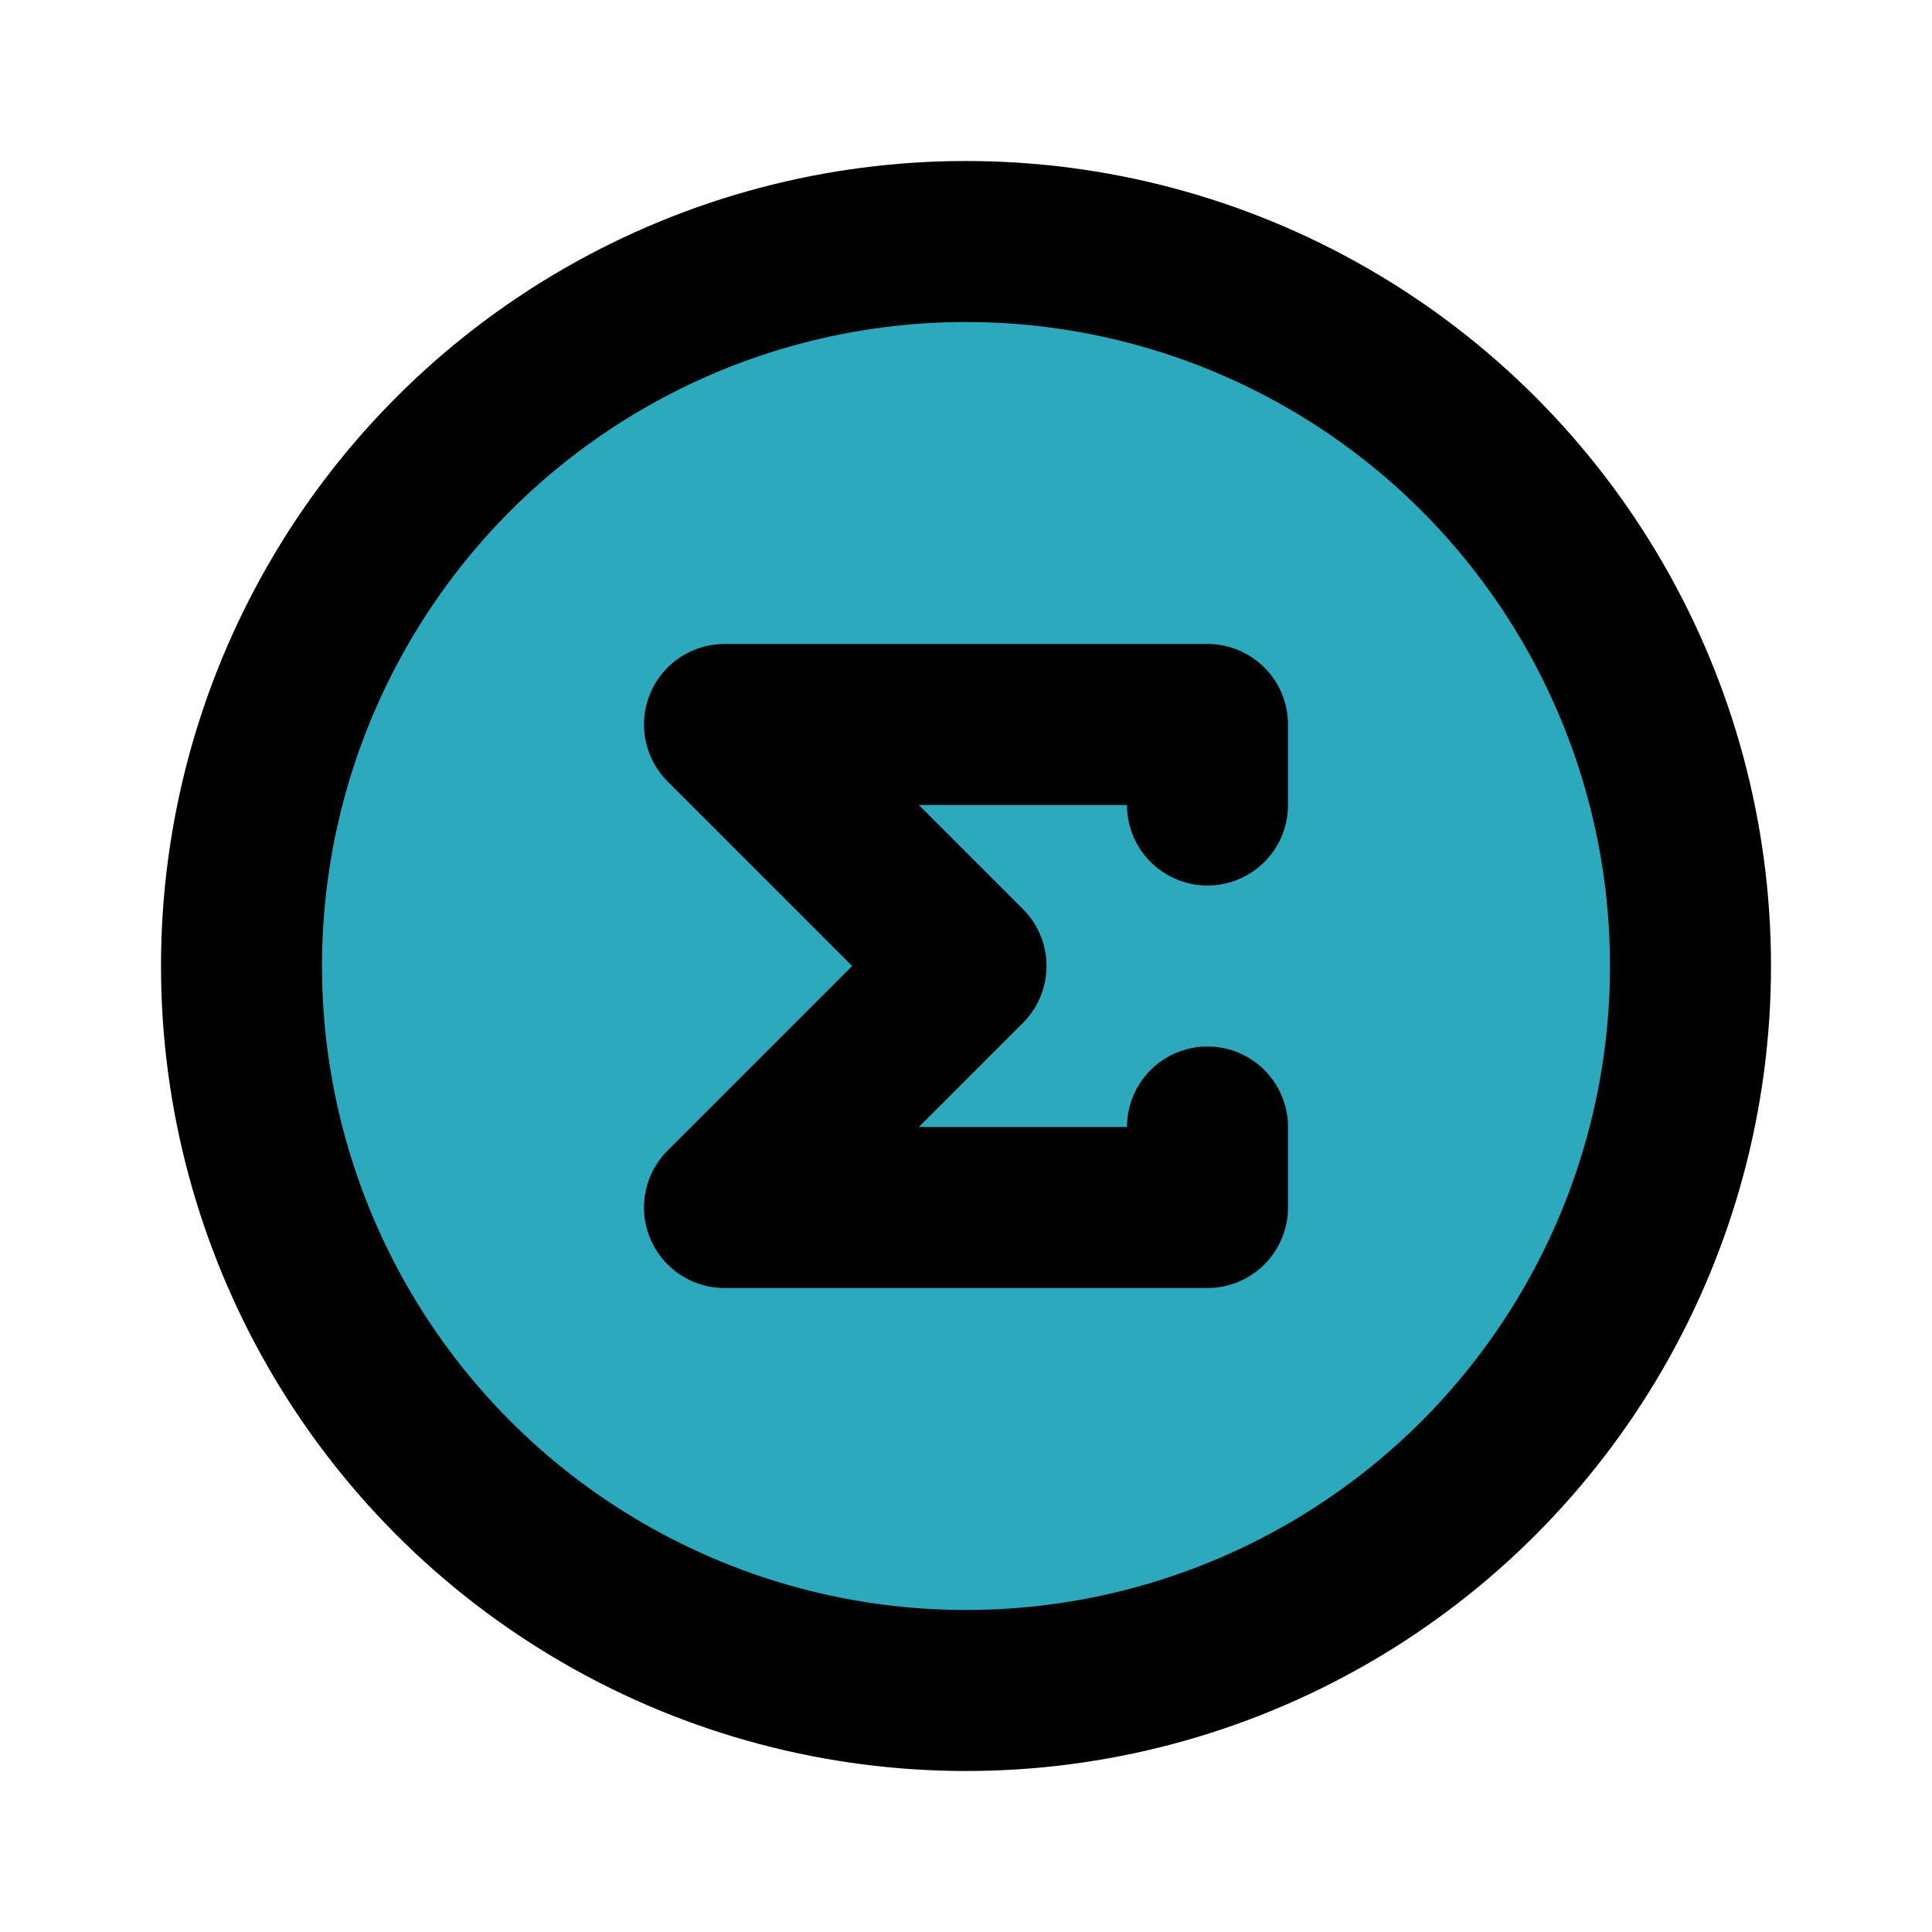 <?xml version="1.0" encoding="utf-8"?>
<svg fill="#000000" width="800px" height="800px" viewBox="0 0 24 24" id="sigma-circle-2" data-name="Flat Line" xmlns="http://www.w3.org/2000/svg" class="icon flat-line"><circle id="secondary" cx="12" cy="12" r="9" style="fill: rgb(44, 169, 188); stroke-width: 2;"></circle><polyline id="primary" points="15 10 15 9 9 9 12 12 9 15 15 15 15 14" style="fill: none; stroke: rgb(0, 0, 0); stroke-linecap: round; stroke-linejoin: round; stroke-width: 2;"></polyline><circle id="primary-2" data-name="primary" cx="12" cy="12" r="9" style="fill: none; stroke: rgb(0, 0, 0); stroke-linecap: round; stroke-linejoin: round; stroke-width: 2;"></circle></svg>